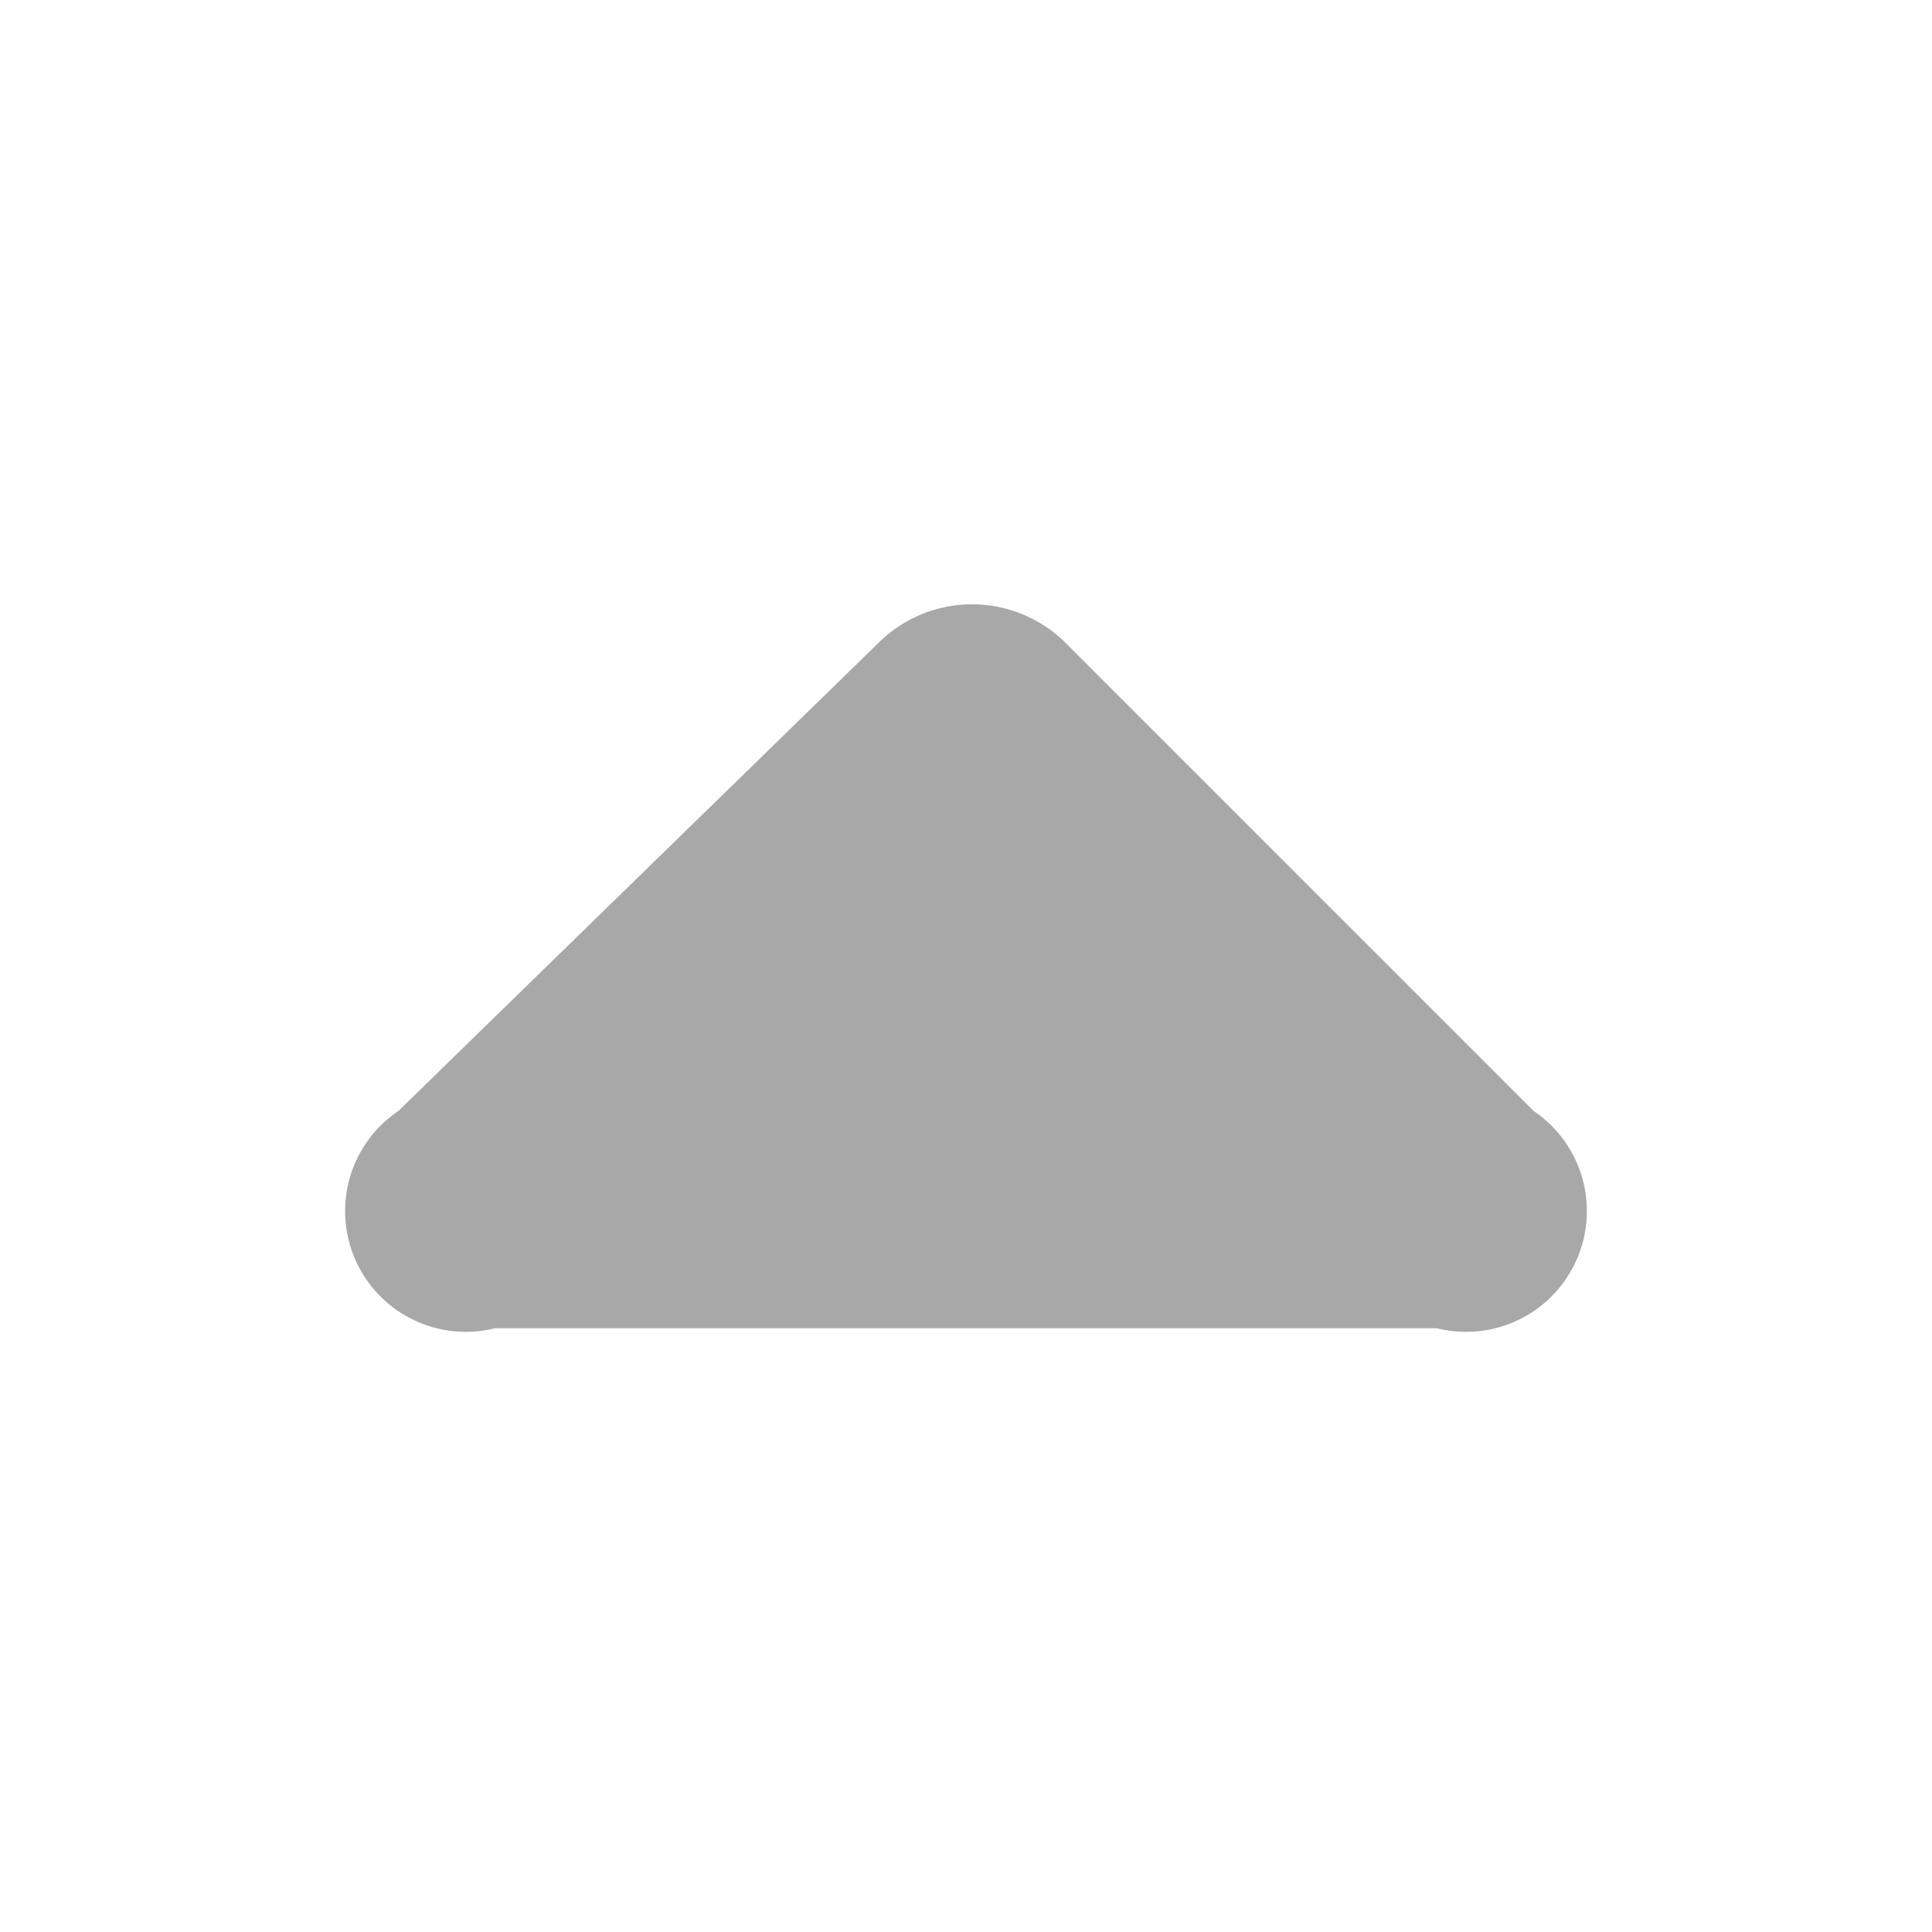 <?xml version="1.0" encoding="UTF-8"?> <svg xmlns="http://www.w3.org/2000/svg" width="16" height="16"><path fill="none" d="M16 16H0V0h16z"></path><path d="M8.8 5.3l3.9 3.9a1 1 0 01-.8 1.8H4.1a1 1 0 01-.8-1.8l4-3.9a1.1 1.1 0 011.5 0z" fill="#a8a8a8"></path></svg> 
